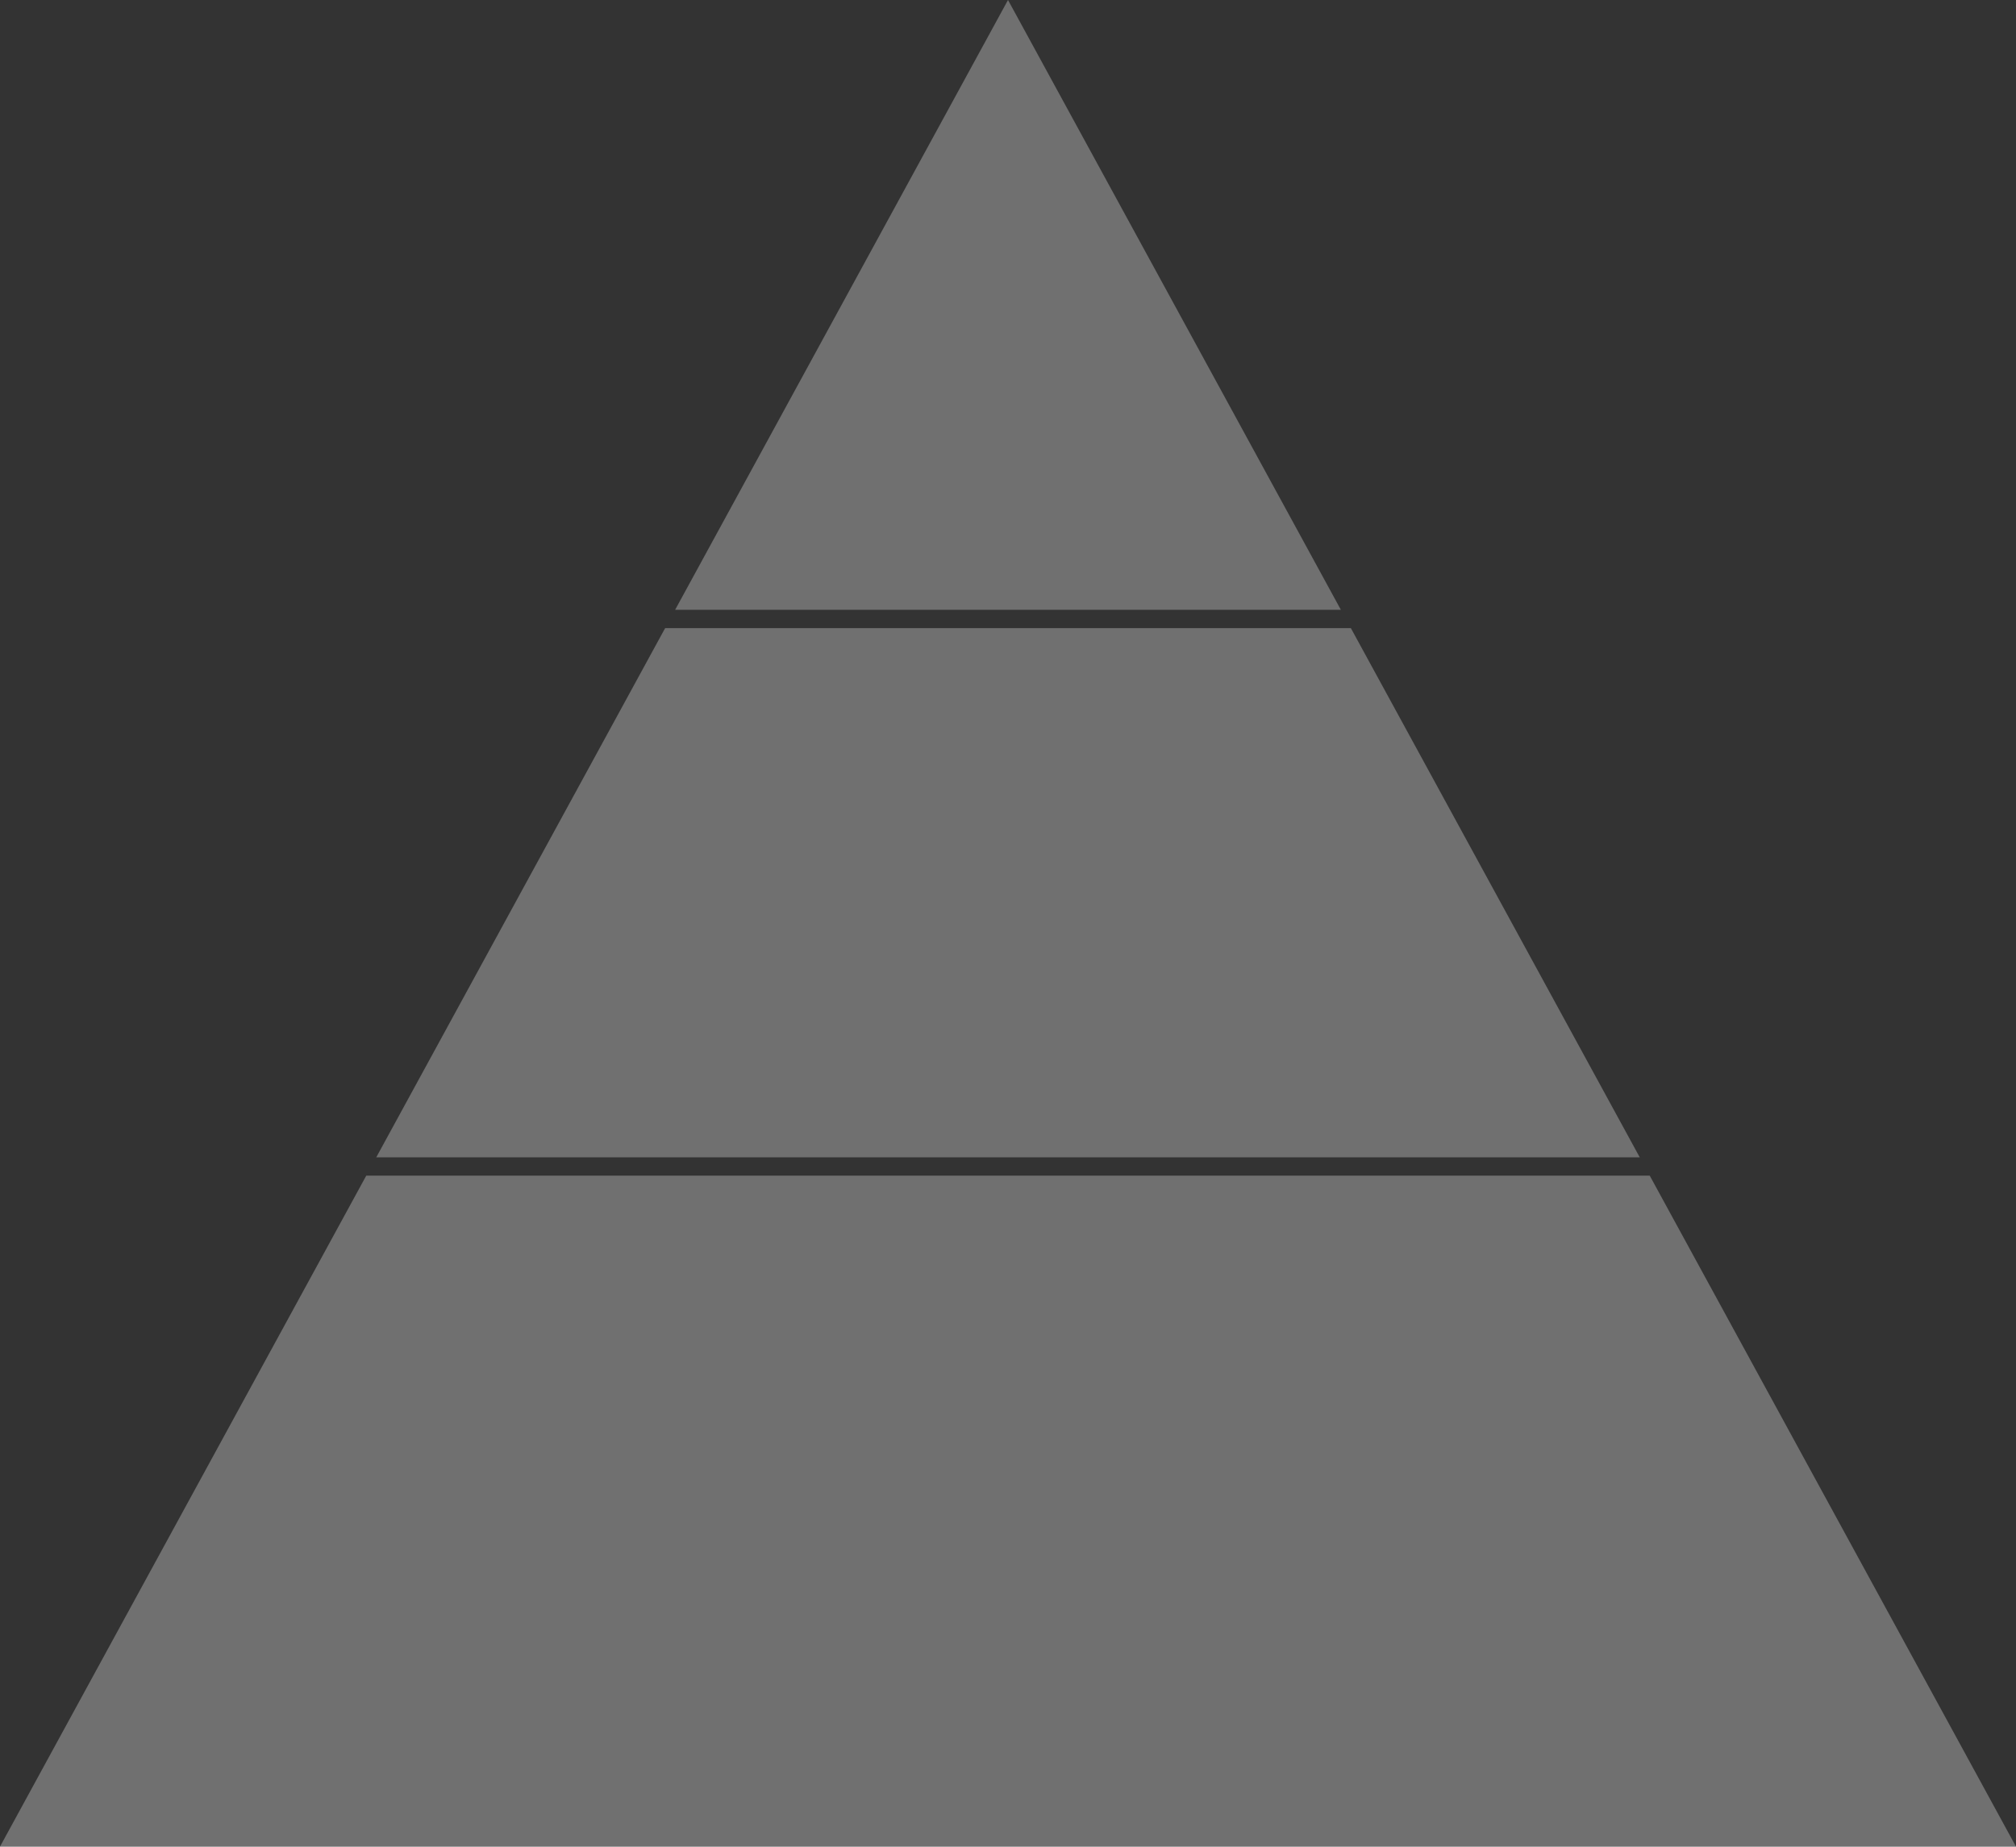 <svg width="549" height="503" viewBox="0 0 549 503" fill="none" xmlns="http://www.w3.org/2000/svg">
<rect x="0" y="0" width="549" height="503" fill="#333333" stroke="none"/>
<path d="M549 503H0L99.736 320.24H449.264L549 503ZM446.535 315.24H102.465L181.124 171.104H367.876L446.535 315.24ZM365.146 166.104H183.854L274.5 0L365.146 166.104Z" fill="white" fill-opacity="0.3"/>
</svg>
